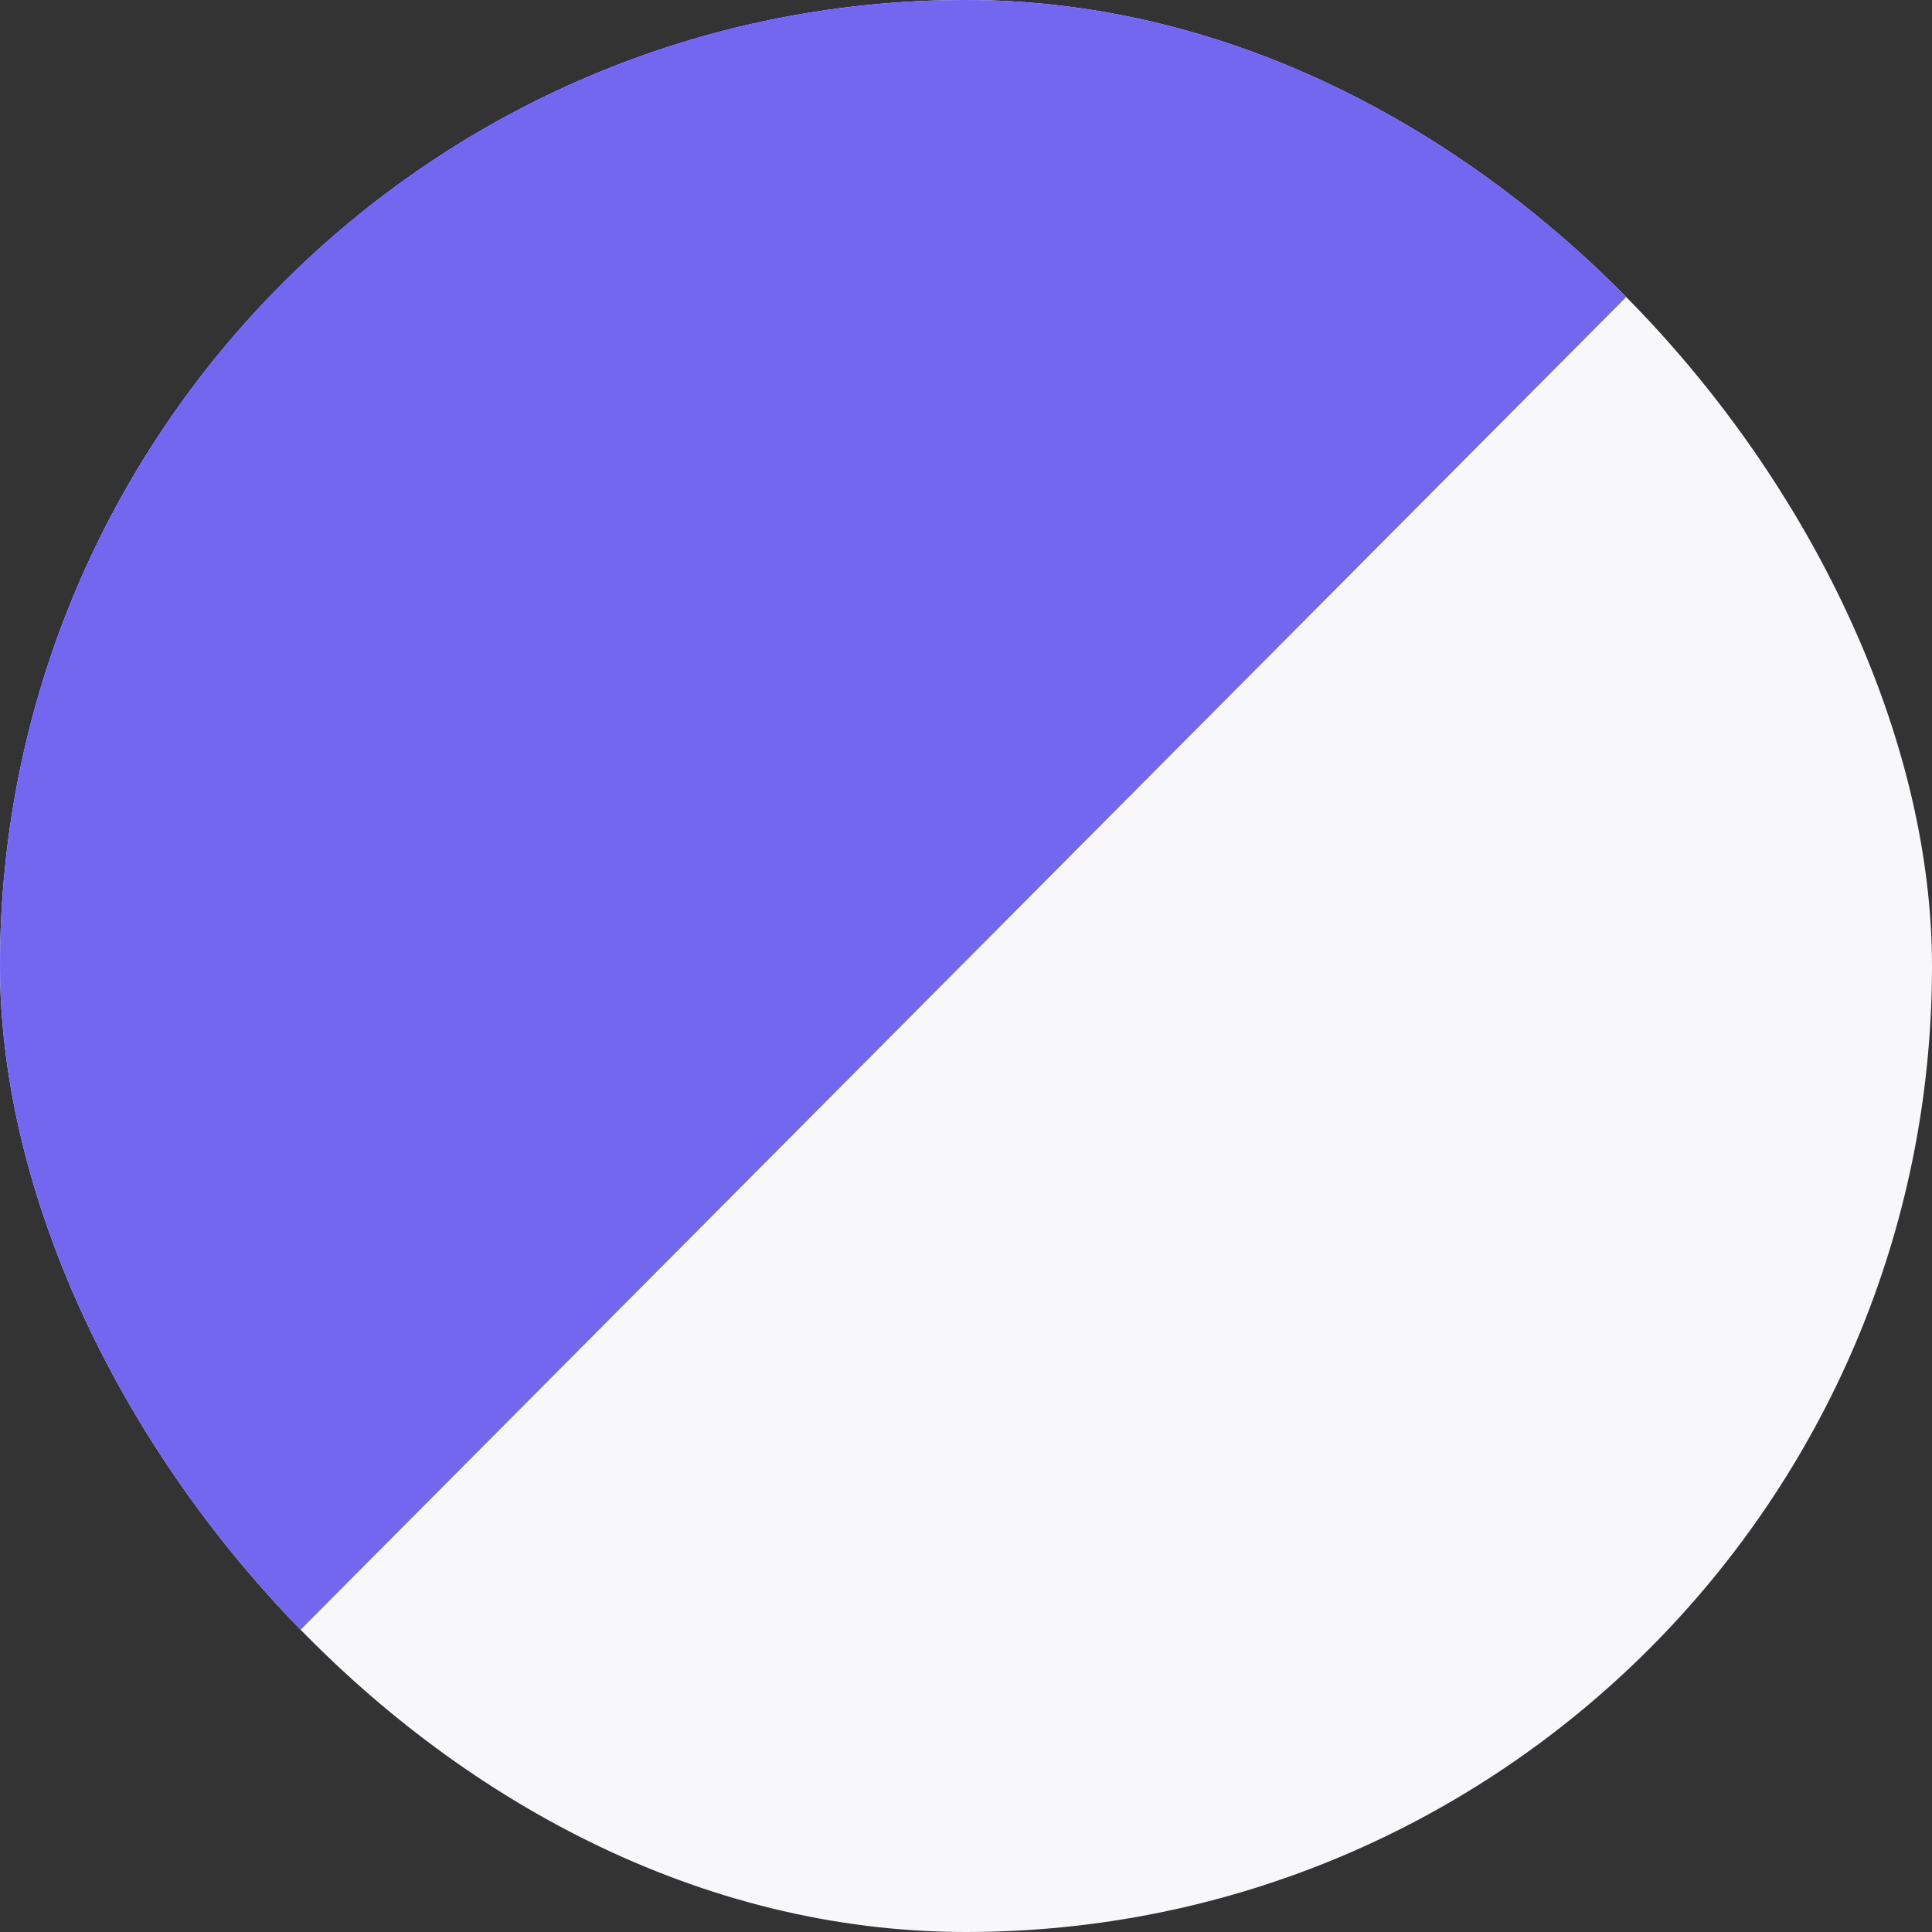 <svg width="60" height="60" viewBox="0 0 60 60" fill="none" xmlns="http://www.w3.org/2000/svg">
<rect x="0" y="0" width="60" height="60" fill="#333333" stroke="none"/>
<g clip-path="url(#clip0_4184_299)">
<rect width="60" height="60" fill="#F8F7FA"/>
<path d="M-5.21094e-07 5.21094e-07L60 -0.322L-3.21849e-06 60L-5.21094e-07 5.21094e-07Z" fill="#7367F0"/>
</g>
<defs>
<clipPath id="clip0_4184_299">
<rect width="60" height="60" rx="30" fill="white"/>
</clipPath>
</defs>
</svg>
